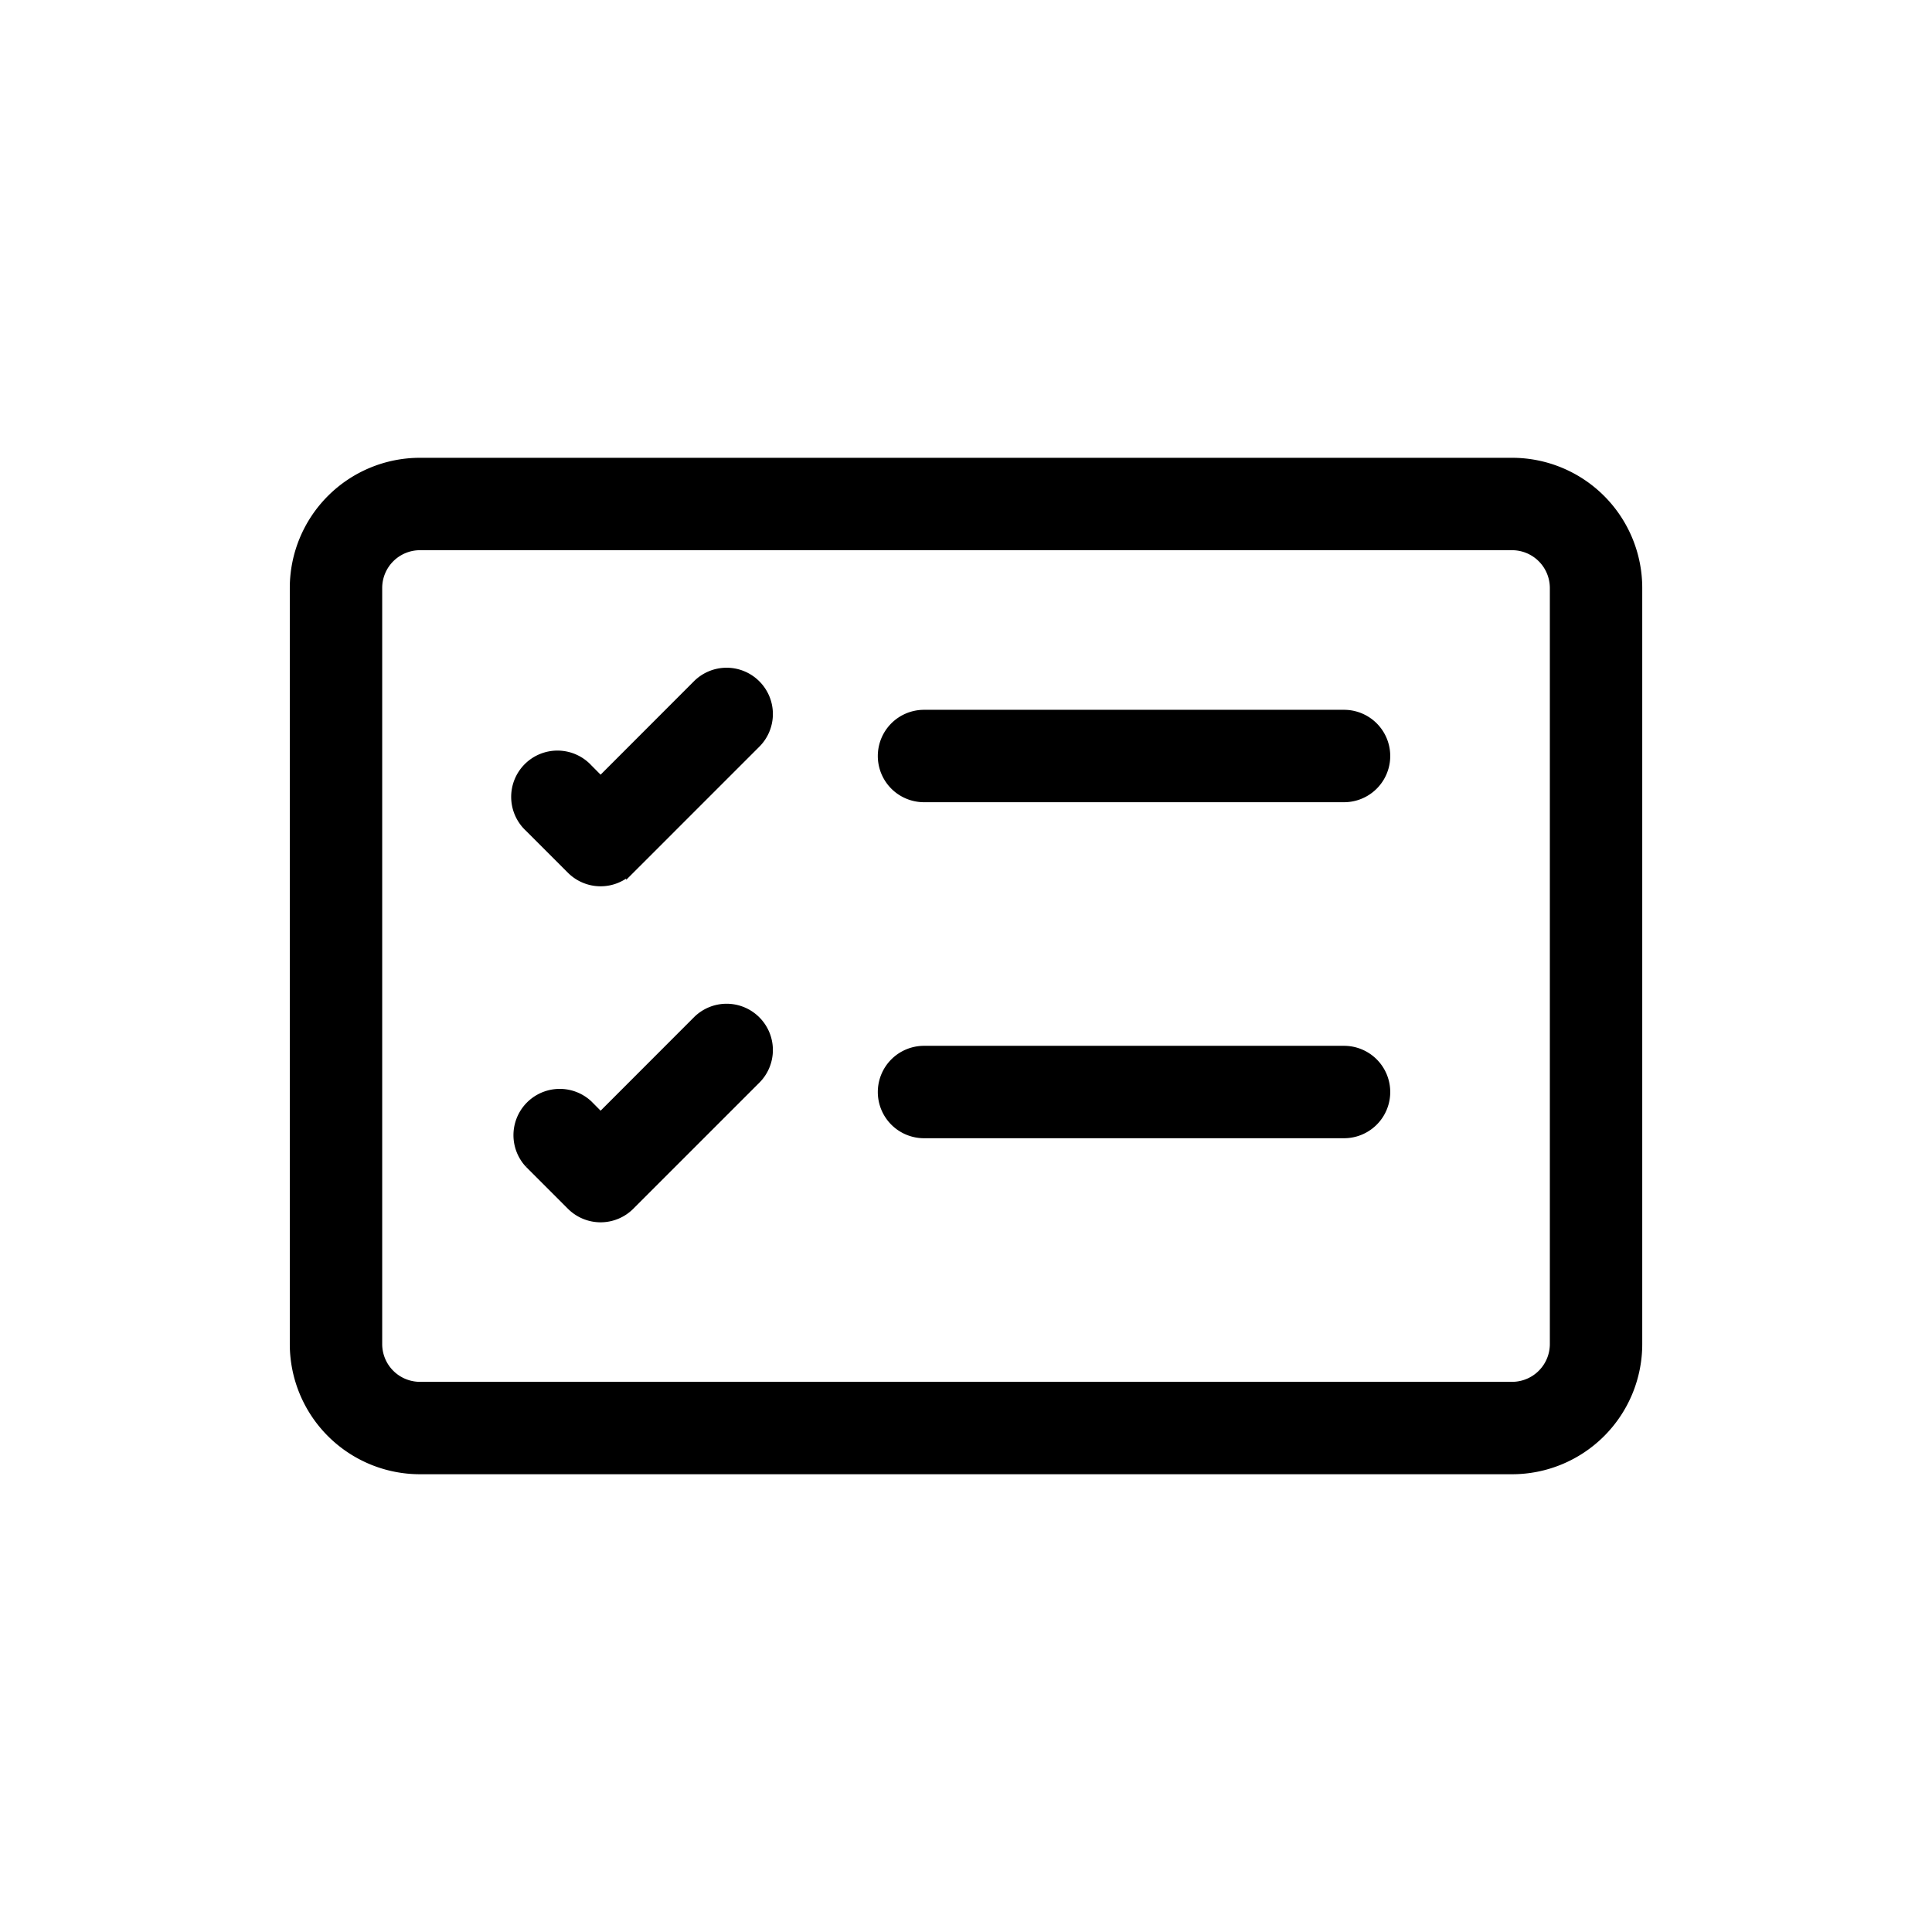 <?xml version="1.0" encoding="UTF-8" standalone="no"?>
<svg
   stroke-width="0.1"
   fill="currentColor"
   stroke="currentColor"
   viewBox="0 0 100 100"
   width="100"
   height="100"
   xmlns="http://www.w3.org/2000/svg"
   xmlns:svg="http://www.w3.org/2000/svg">
  <g
     transform="matrix(4.348,0,0,4.348,15.217,15.217)">
    <path
       d="M 14.5,3 A 0.5,0.5 0 0 1 15,3.5 v 9 A 0.5,0.5 0 0 1 14.5,13 H 1.5 A 0.5,0.5 0 0 1 1,12.5 v -9 A 0.5,0.5 0 0 1 1.5,3 Z M 1.5,2 A 1.5,1.5 0 0 0 0,3.5 v 9 A 1.5,1.5 0 0 0 1.5,14 h 13 A 1.5,1.5 0 0 0 16,12.5 v -9 A 1.5,1.5 0 0 0 14.5,2 Z"
       fill="currentColor"
       stroke="currentColor" />
    <path
       d="M 7,5.5 A 0.5,0.5 0 0 1 7.5,5 h 5 a 0.5,0.5 0 0 1 0,1 h -5 A 0.5,0.5 0 0 1 7,5.5 Z M 5.504,4.646 a 0.5,0.5 0 0 1 0,0.708 l -1.5,1.5 a 0.5,0.5 0 0 1 -0.708,0 l -0.5,-0.5 A 0.501,0.501 0 1 1 3.504,5.646 L 3.65,5.793 4.796,4.646 a 0.5,0.5 0 0 1 0.708,0 z M 7,9.5 A 0.5,0.5 0 0 1 7.5,9 h 5 a 0.5,0.5 0 0 1 0,1 h -5 A 0.5,0.5 0 0 1 7,9.5 Z M 5.504,8.646 a 0.5,0.5 0 0 1 0,0.708 l -1.5,1.5 a 0.5,0.5 0 0 1 -0.708,0 l -0.5,-0.5 A 0.501,0.501 0 0 1 3.504,9.646 L 3.65,9.793 4.796,8.646 a 0.5,0.5 0 0 1 0.708,0 z"
       fill="currentColor"
       stroke="currentColor" />
  </g>
</svg>
